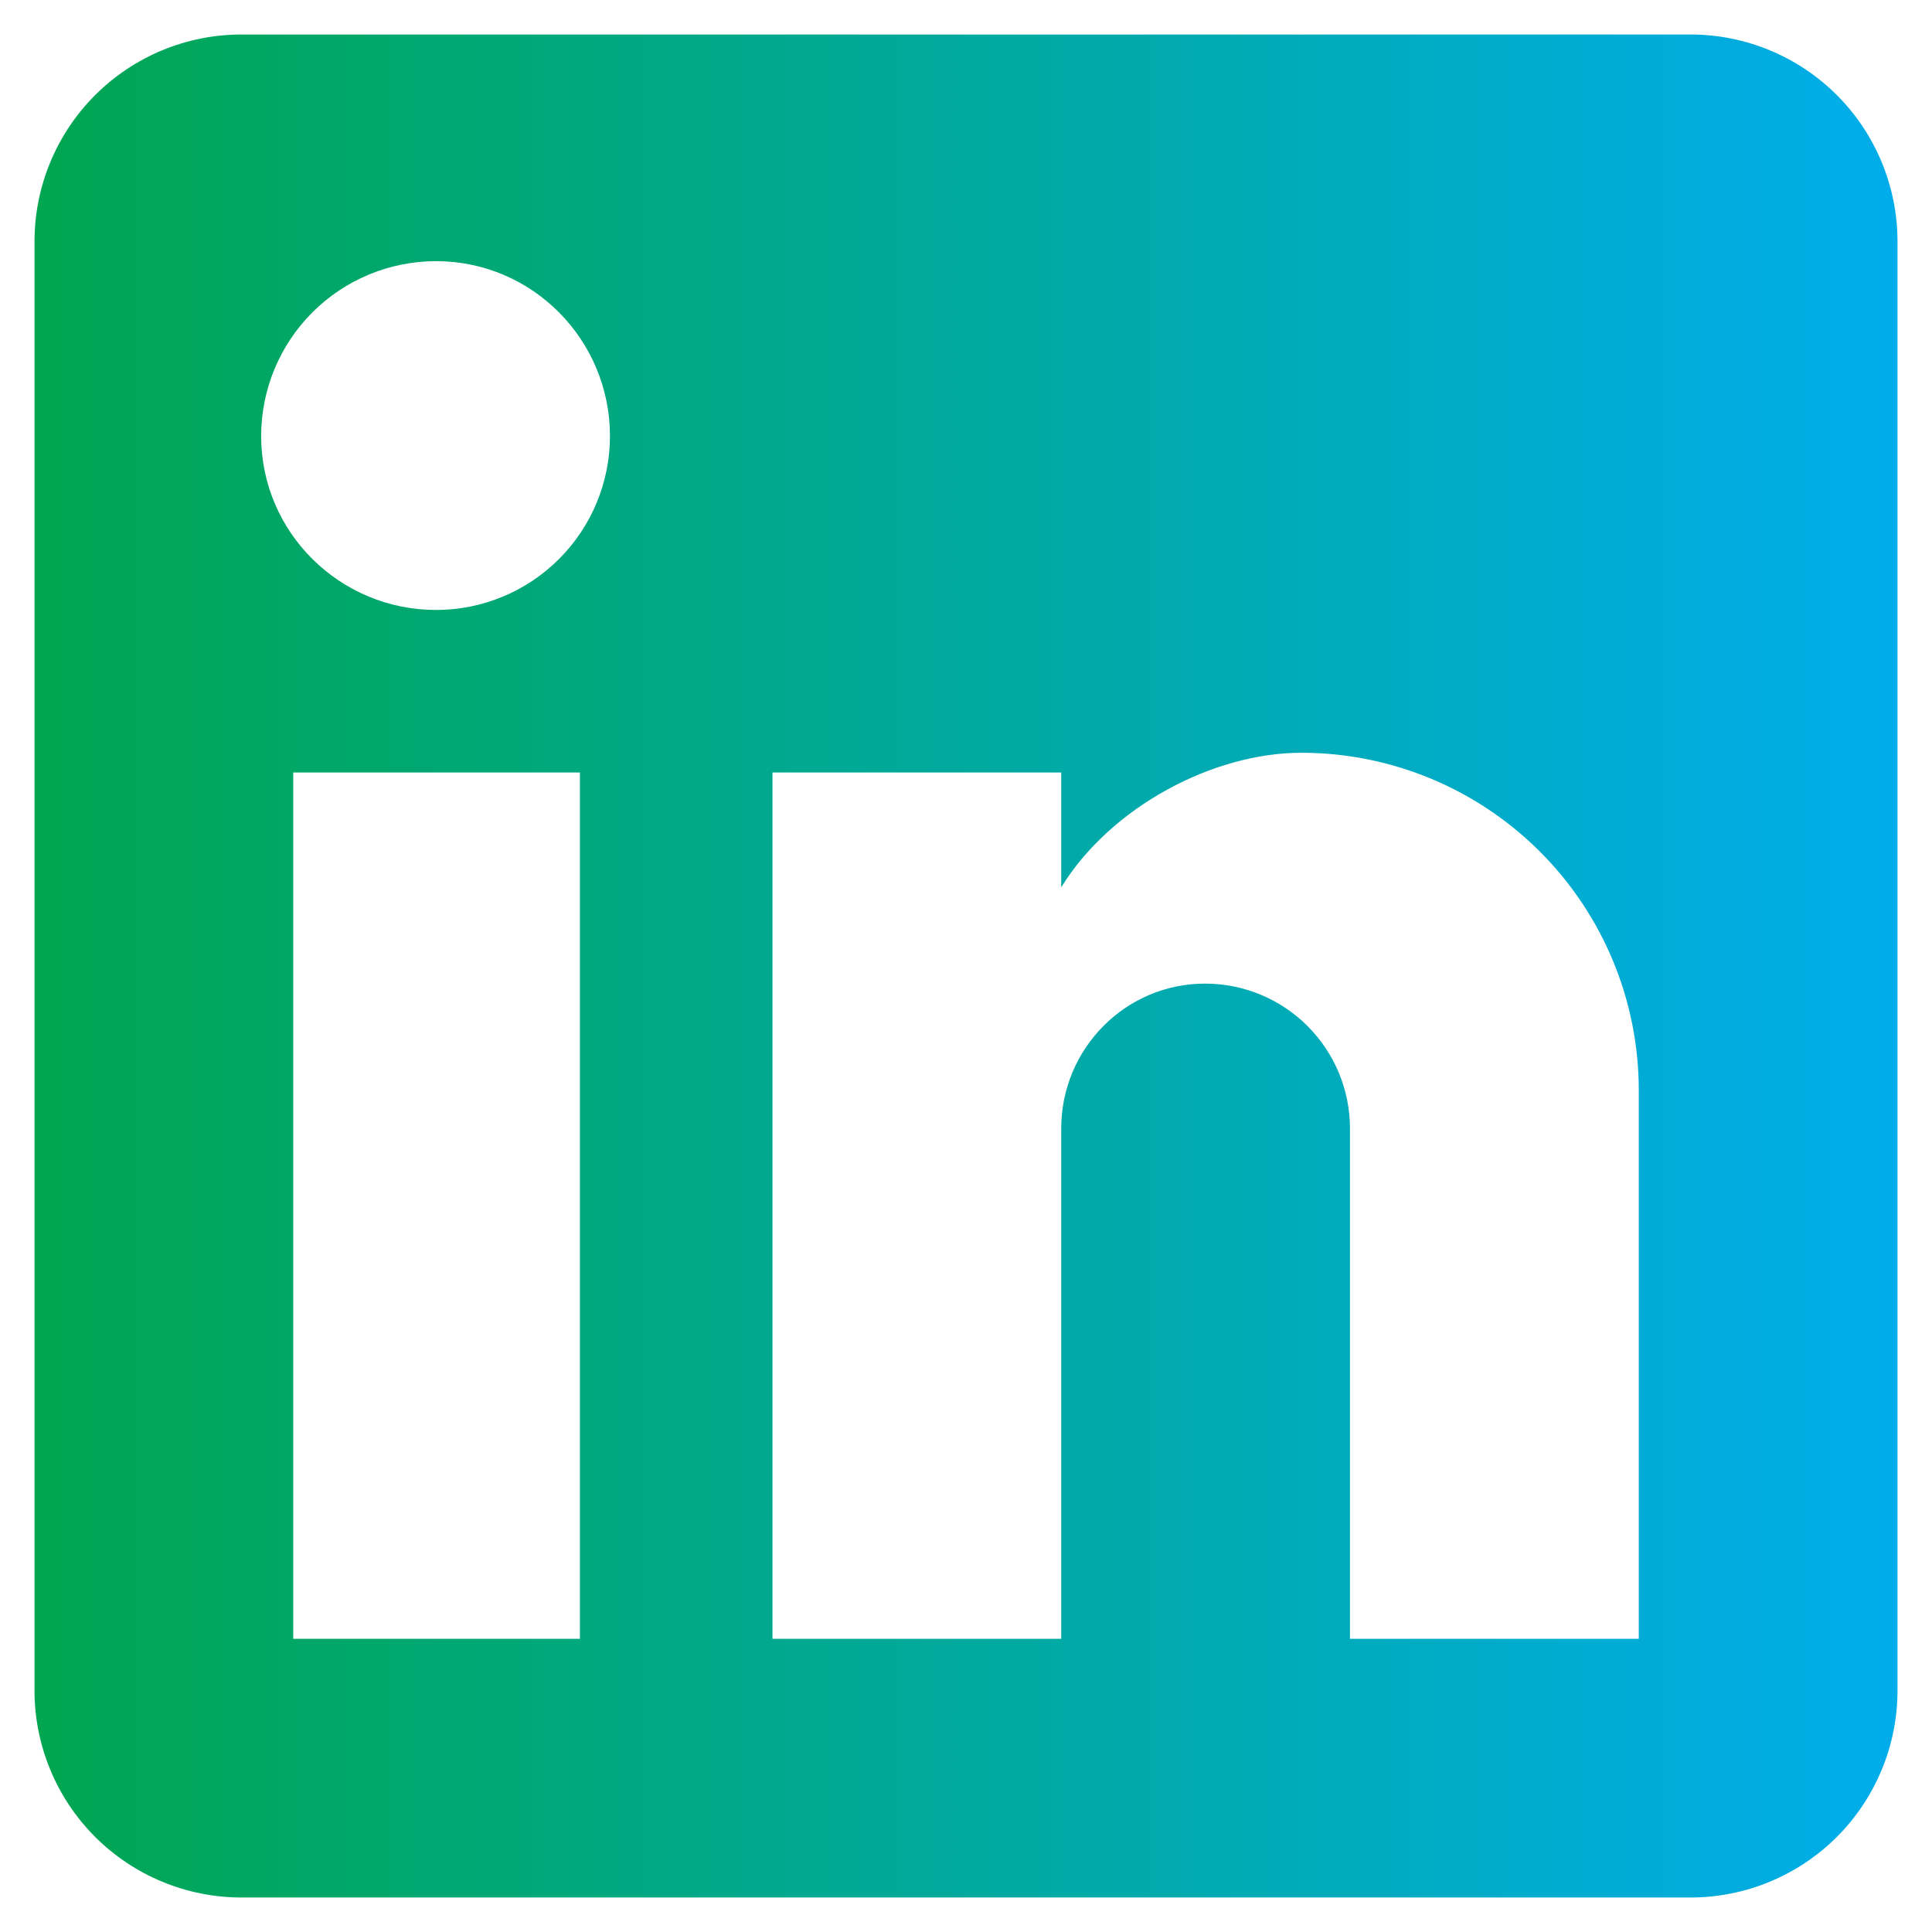 <svg width="35" height="35" viewBox="0 0 35 35" fill="none" xmlns="http://www.w3.org/2000/svg">
<path d="M30.625 0.625C31.62 0.625 32.573 1.02 33.277 1.723C33.98 2.427 34.375 3.38 34.375 4.375V30.625C34.375 31.62 33.98 32.573 33.277 33.277C32.573 33.98 31.62 34.375 30.625 34.375H4.375C3.38 34.375 2.427 33.98 1.723 33.277C1.02 32.573 0.625 31.62 0.625 30.625V4.375C0.625 3.38 1.02 2.427 1.723 1.723C2.427 1.02 3.38 0.625 4.375 0.625H30.625ZM29.688 29.688V19.75C29.688 18.129 29.044 16.574 27.897 15.428C26.751 14.281 25.196 13.637 23.575 13.637C21.981 13.637 20.125 14.613 19.225 16.075V13.994H13.994V29.688H19.225V20.444C19.225 19 20.387 17.819 21.831 17.819C22.527 17.819 23.195 18.095 23.687 18.588C24.18 19.08 24.456 19.748 24.456 20.444V29.688H29.688ZM7.9 11.05C8.735 11.05 9.537 10.718 10.127 10.127C10.718 9.537 11.05 8.735 11.05 7.9C11.05 6.156 9.644 4.731 7.9 4.731C7.06 4.731 6.254 5.065 5.659 5.659C5.065 6.254 4.731 7.06 4.731 7.9C4.731 9.644 6.156 11.05 7.9 11.05ZM10.506 29.688V13.994H5.312V29.688H10.506Z" fill="url(#paint0_linear_1294_8439)"/>
<defs>
<linearGradient id="paint0_linear_1294_8439" x1="0.625" y1="17.5" x2="34.375" y2="17.5" gradientUnits="userSpaceOnUse">
<stop stop-color="#00A650"/>
<stop offset="1" stop-color="#00ADEB"/>
</linearGradient>
</defs>
</svg>
